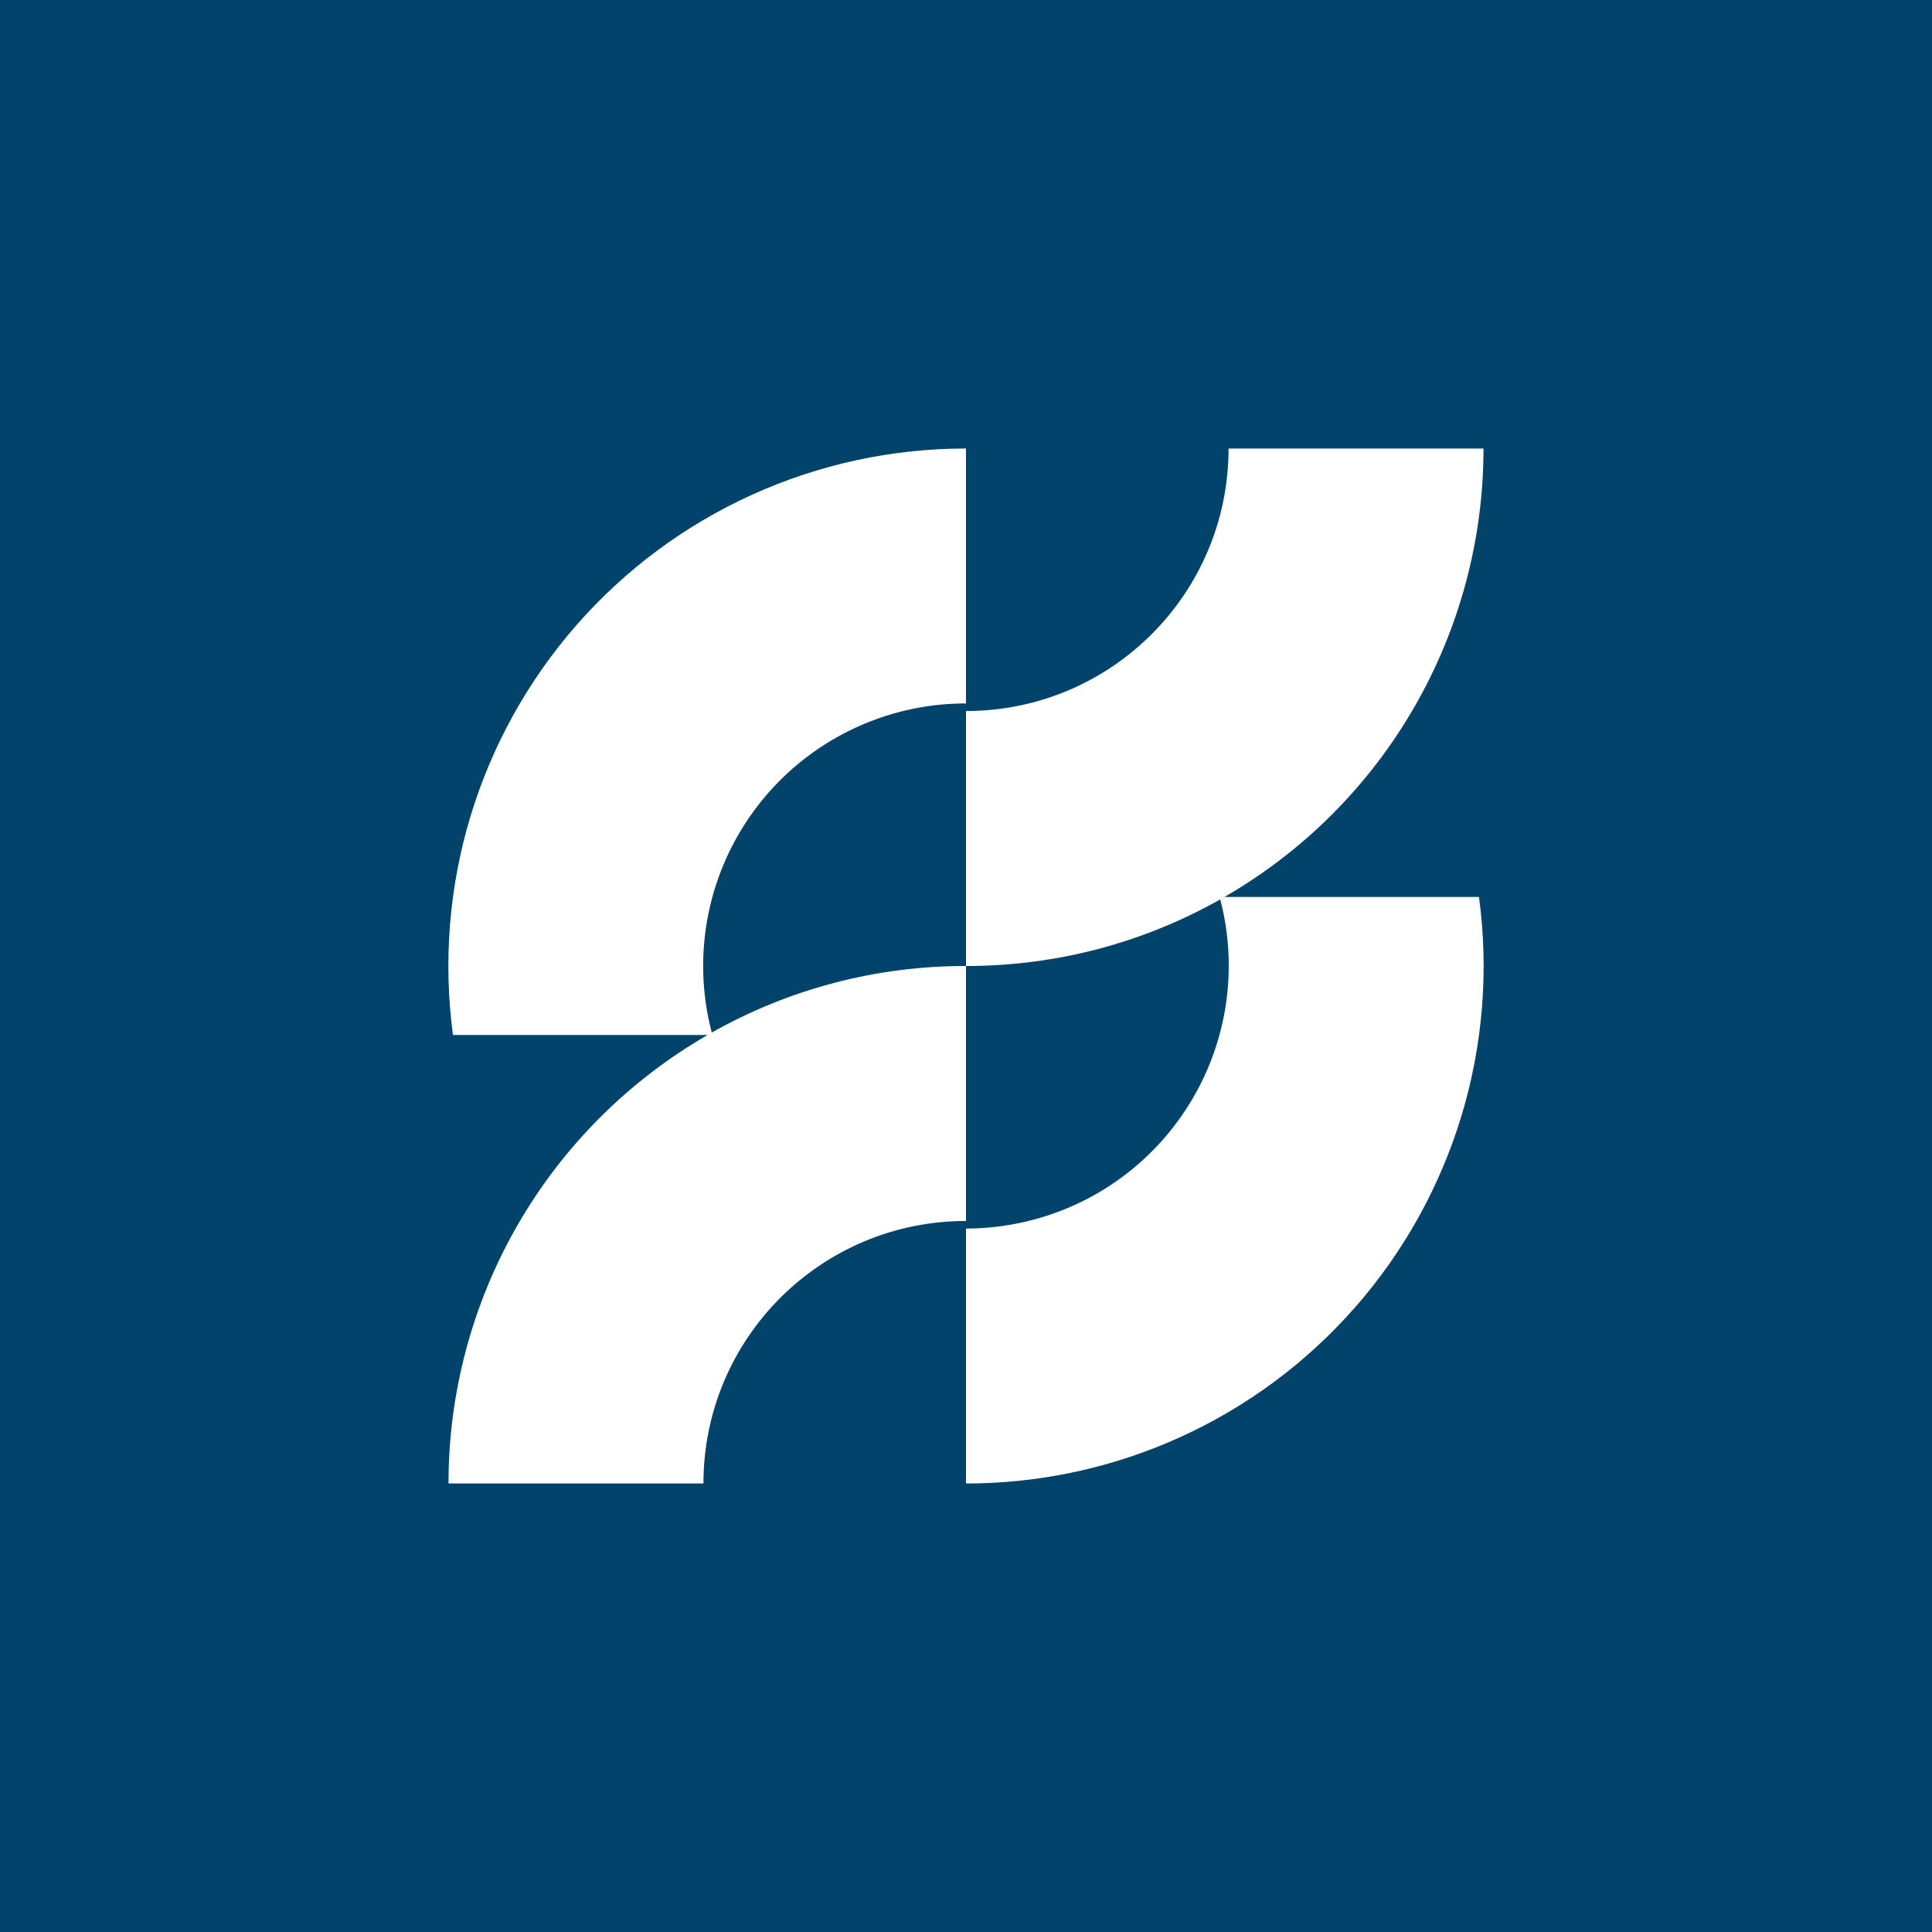 <svg width="40" height="40" viewBox="0 0 40 40" fill="none" xmlns="http://www.w3.org/2000/svg">
<rect x="0" y="0" width="40" height="40" fill="#808080" stroke="none"/>
<g clip-path="url(#clip0_296_9757)">
<path d="M0 0H40V40H0V0Z" fill="#01436A"/>
<path d="M20 9.286V14.564C19.168 14.563 18.347 14.753 17.6 15.12C16.853 15.486 16.201 16.018 15.692 16.677C15.183 17.335 14.833 18.101 14.667 18.916C14.501 19.732 14.525 20.574 14.736 21.378C16.341 20.471 18.155 19.997 20 20V25.279C17 25.279 14.564 27.707 14.564 30.714H9.286C9.285 28.832 9.781 26.982 10.722 25.352C11.664 23.722 13.019 22.369 14.65 21.428H9.378C9.175 19.914 9.297 18.374 9.738 16.911C10.178 15.448 10.927 14.096 11.932 12.946C12.938 11.796 14.179 10.874 15.57 10.243C16.962 9.612 18.472 9.285 20 9.286ZM20 20C21.914 20 23.707 19.5 25.264 18.621C25.474 19.426 25.496 20.268 25.33 21.082C25.163 21.897 24.812 22.662 24.304 23.32C23.796 23.978 23.144 24.511 22.398 24.878C21.651 25.244 20.831 25.435 20 25.436V30.714C21.528 30.715 23.038 30.388 24.43 29.757C25.821 29.126 27.061 28.204 28.067 27.054C29.073 25.904 29.821 24.552 30.262 23.089C30.703 21.626 30.825 20.086 30.621 18.571H25.35C26.981 17.631 28.336 16.278 29.277 14.648C30.219 13.018 30.715 11.168 30.714 9.286H25.436C25.436 12.286 23.007 14.721 20 14.721V20Z" fill="white"/>
</g>
<defs>
<clipPath id="clip0_296_9757">
<rect width="40" height="40" fill="white"/>
</clipPath>
</defs>
</svg>
